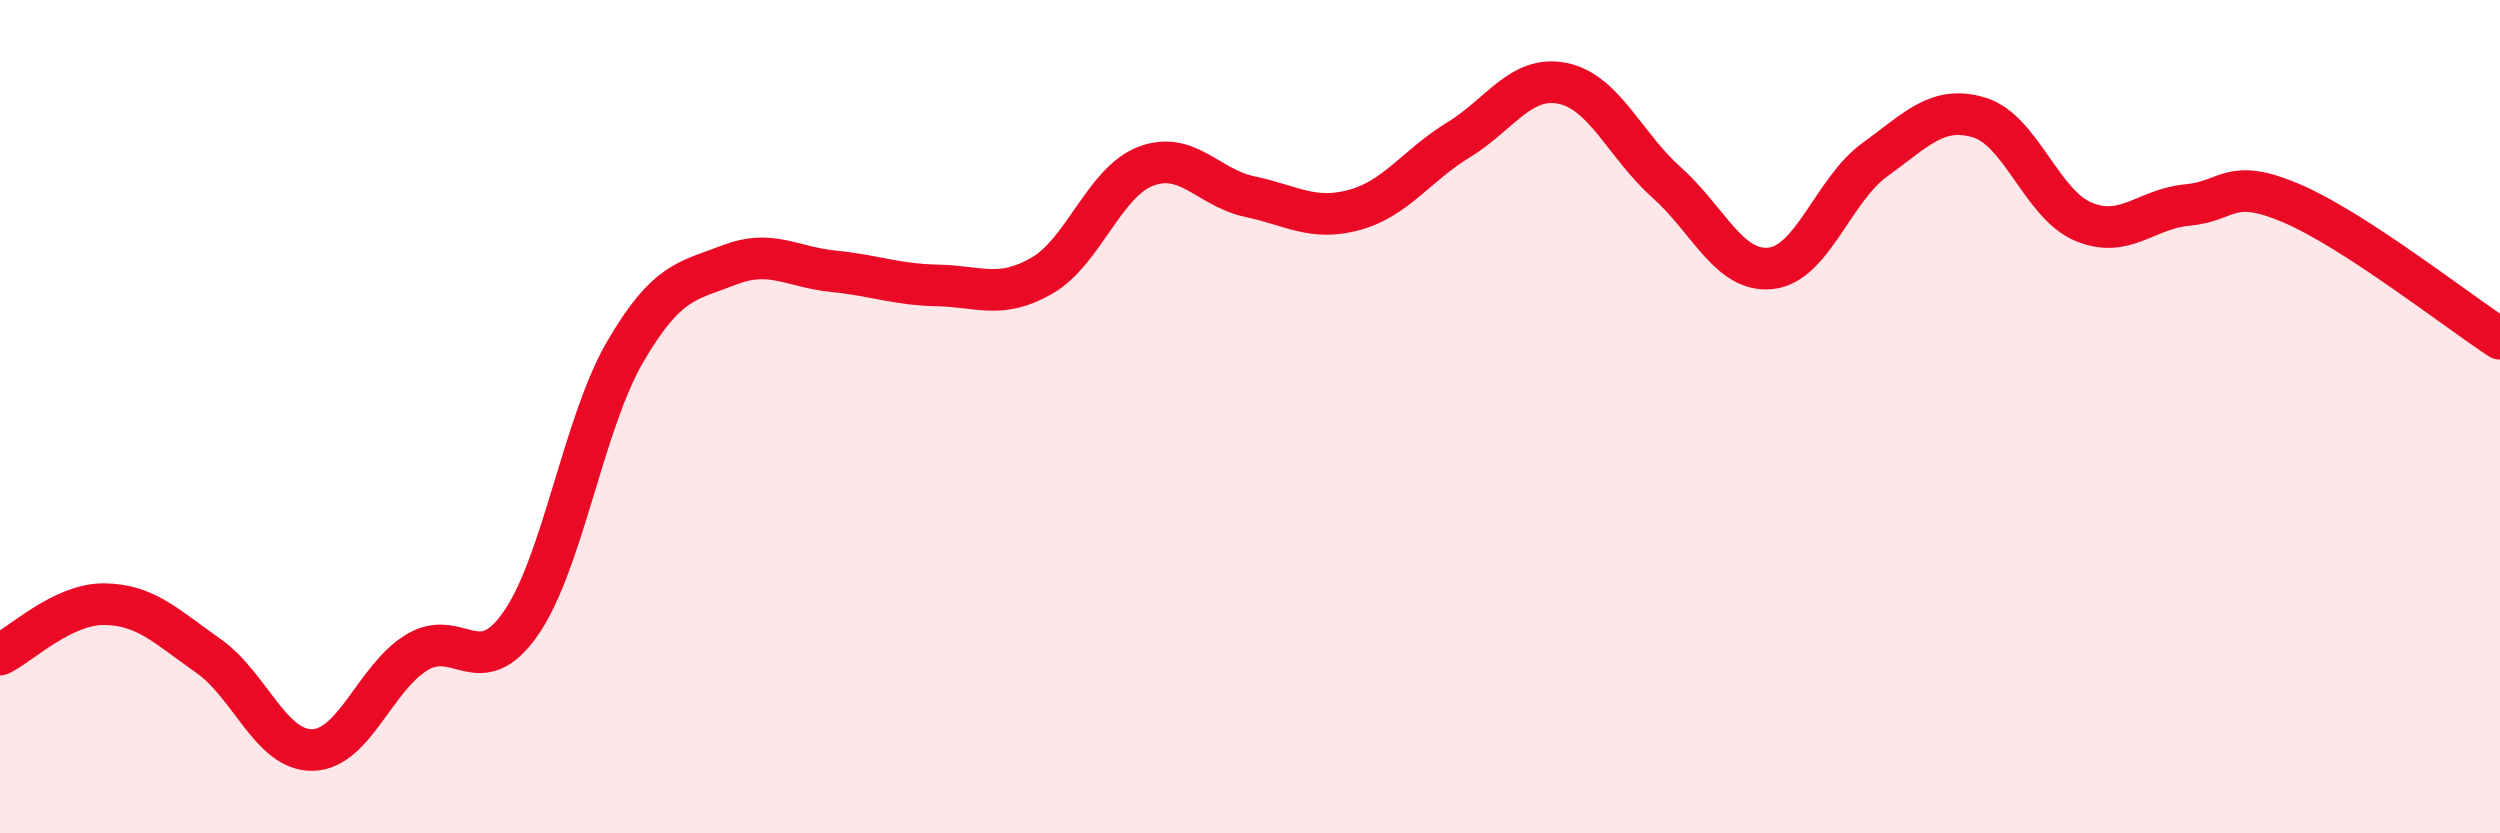 
    <svg width="60" height="20" viewBox="0 0 60 20" xmlns="http://www.w3.org/2000/svg">
      <path
        d="M 0,15.71 C 0.5,15.47 1.5,14.49 2.5,14.5 C 3.5,14.51 4,15.04 5,15.74 C 6,16.44 6.5,18.02 7.5,18 C 8.5,17.98 9,16.27 10,15.66 C 11,15.05 11.5,16.4 12.5,14.96 C 13.5,13.52 14,10.17 15,8.45 C 16,6.73 16.5,6.75 17.5,6.36 C 18.5,5.97 19,6.41 20,6.51 C 21,6.61 21.5,6.83 22.5,6.85 C 23.5,6.87 24,7.19 25,6.62 C 26,6.05 26.5,4.37 27.5,3.99 C 28.5,3.61 29,4.51 30,4.72 C 31,4.93 31.5,5.31 32.5,5.04 C 33.5,4.77 34,3.97 35,3.36 C 36,2.75 36.5,1.8 37.5,2 C 38.5,2.2 39,3.49 40,4.38 C 41,5.27 41.5,6.55 42.5,6.44 C 43.5,6.33 44,4.55 45,3.83 C 46,3.11 46.5,2.52 47.5,2.82 C 48.5,3.12 49,4.9 50,5.32 C 51,5.74 51.5,5.01 52.5,4.92 C 53.5,4.83 53.5,4.24 55,4.88 C 56.5,5.52 59,7.48 60,8.13L60 20L0 20Z"
        fill="#EB0A25"
        opacity="0.1"
        stroke-linecap="round"
        stroke-linejoin="round"
      />
      <path
        d="M 0,15.71 C 0.5,15.47 1.5,14.49 2.5,14.5 C 3.5,14.51 4,15.04 5,15.74 C 6,16.44 6.5,18.02 7.5,18 C 8.5,17.98 9,16.27 10,15.66 C 11,15.05 11.5,16.4 12.5,14.96 C 13.5,13.52 14,10.17 15,8.45 C 16,6.73 16.5,6.75 17.5,6.36 C 18.5,5.97 19,6.41 20,6.51 C 21,6.61 21.5,6.83 22.5,6.85 C 23.5,6.87 24,7.19 25,6.62 C 26,6.05 26.5,4.37 27.5,3.99 C 28.5,3.61 29,4.51 30,4.72 C 31,4.93 31.5,5.31 32.5,5.04 C 33.5,4.77 34,3.97 35,3.36 C 36,2.75 36.5,1.8 37.5,2 C 38.5,2.2 39,3.49 40,4.38 C 41,5.27 41.5,6.55 42.5,6.44 C 43.5,6.33 44,4.55 45,3.83 C 46,3.11 46.5,2.52 47.5,2.82 C 48.5,3.12 49,4.9 50,5.32 C 51,5.74 51.5,5.01 52.5,4.92 C 53.5,4.83 53.5,4.24 55,4.88 C 56.5,5.52 59,7.48 60,8.13"
        stroke="#EB0A25"
        stroke-width="1"
        fill="none"
        stroke-linecap="round"
        stroke-linejoin="round"
      />
    </svg>
  